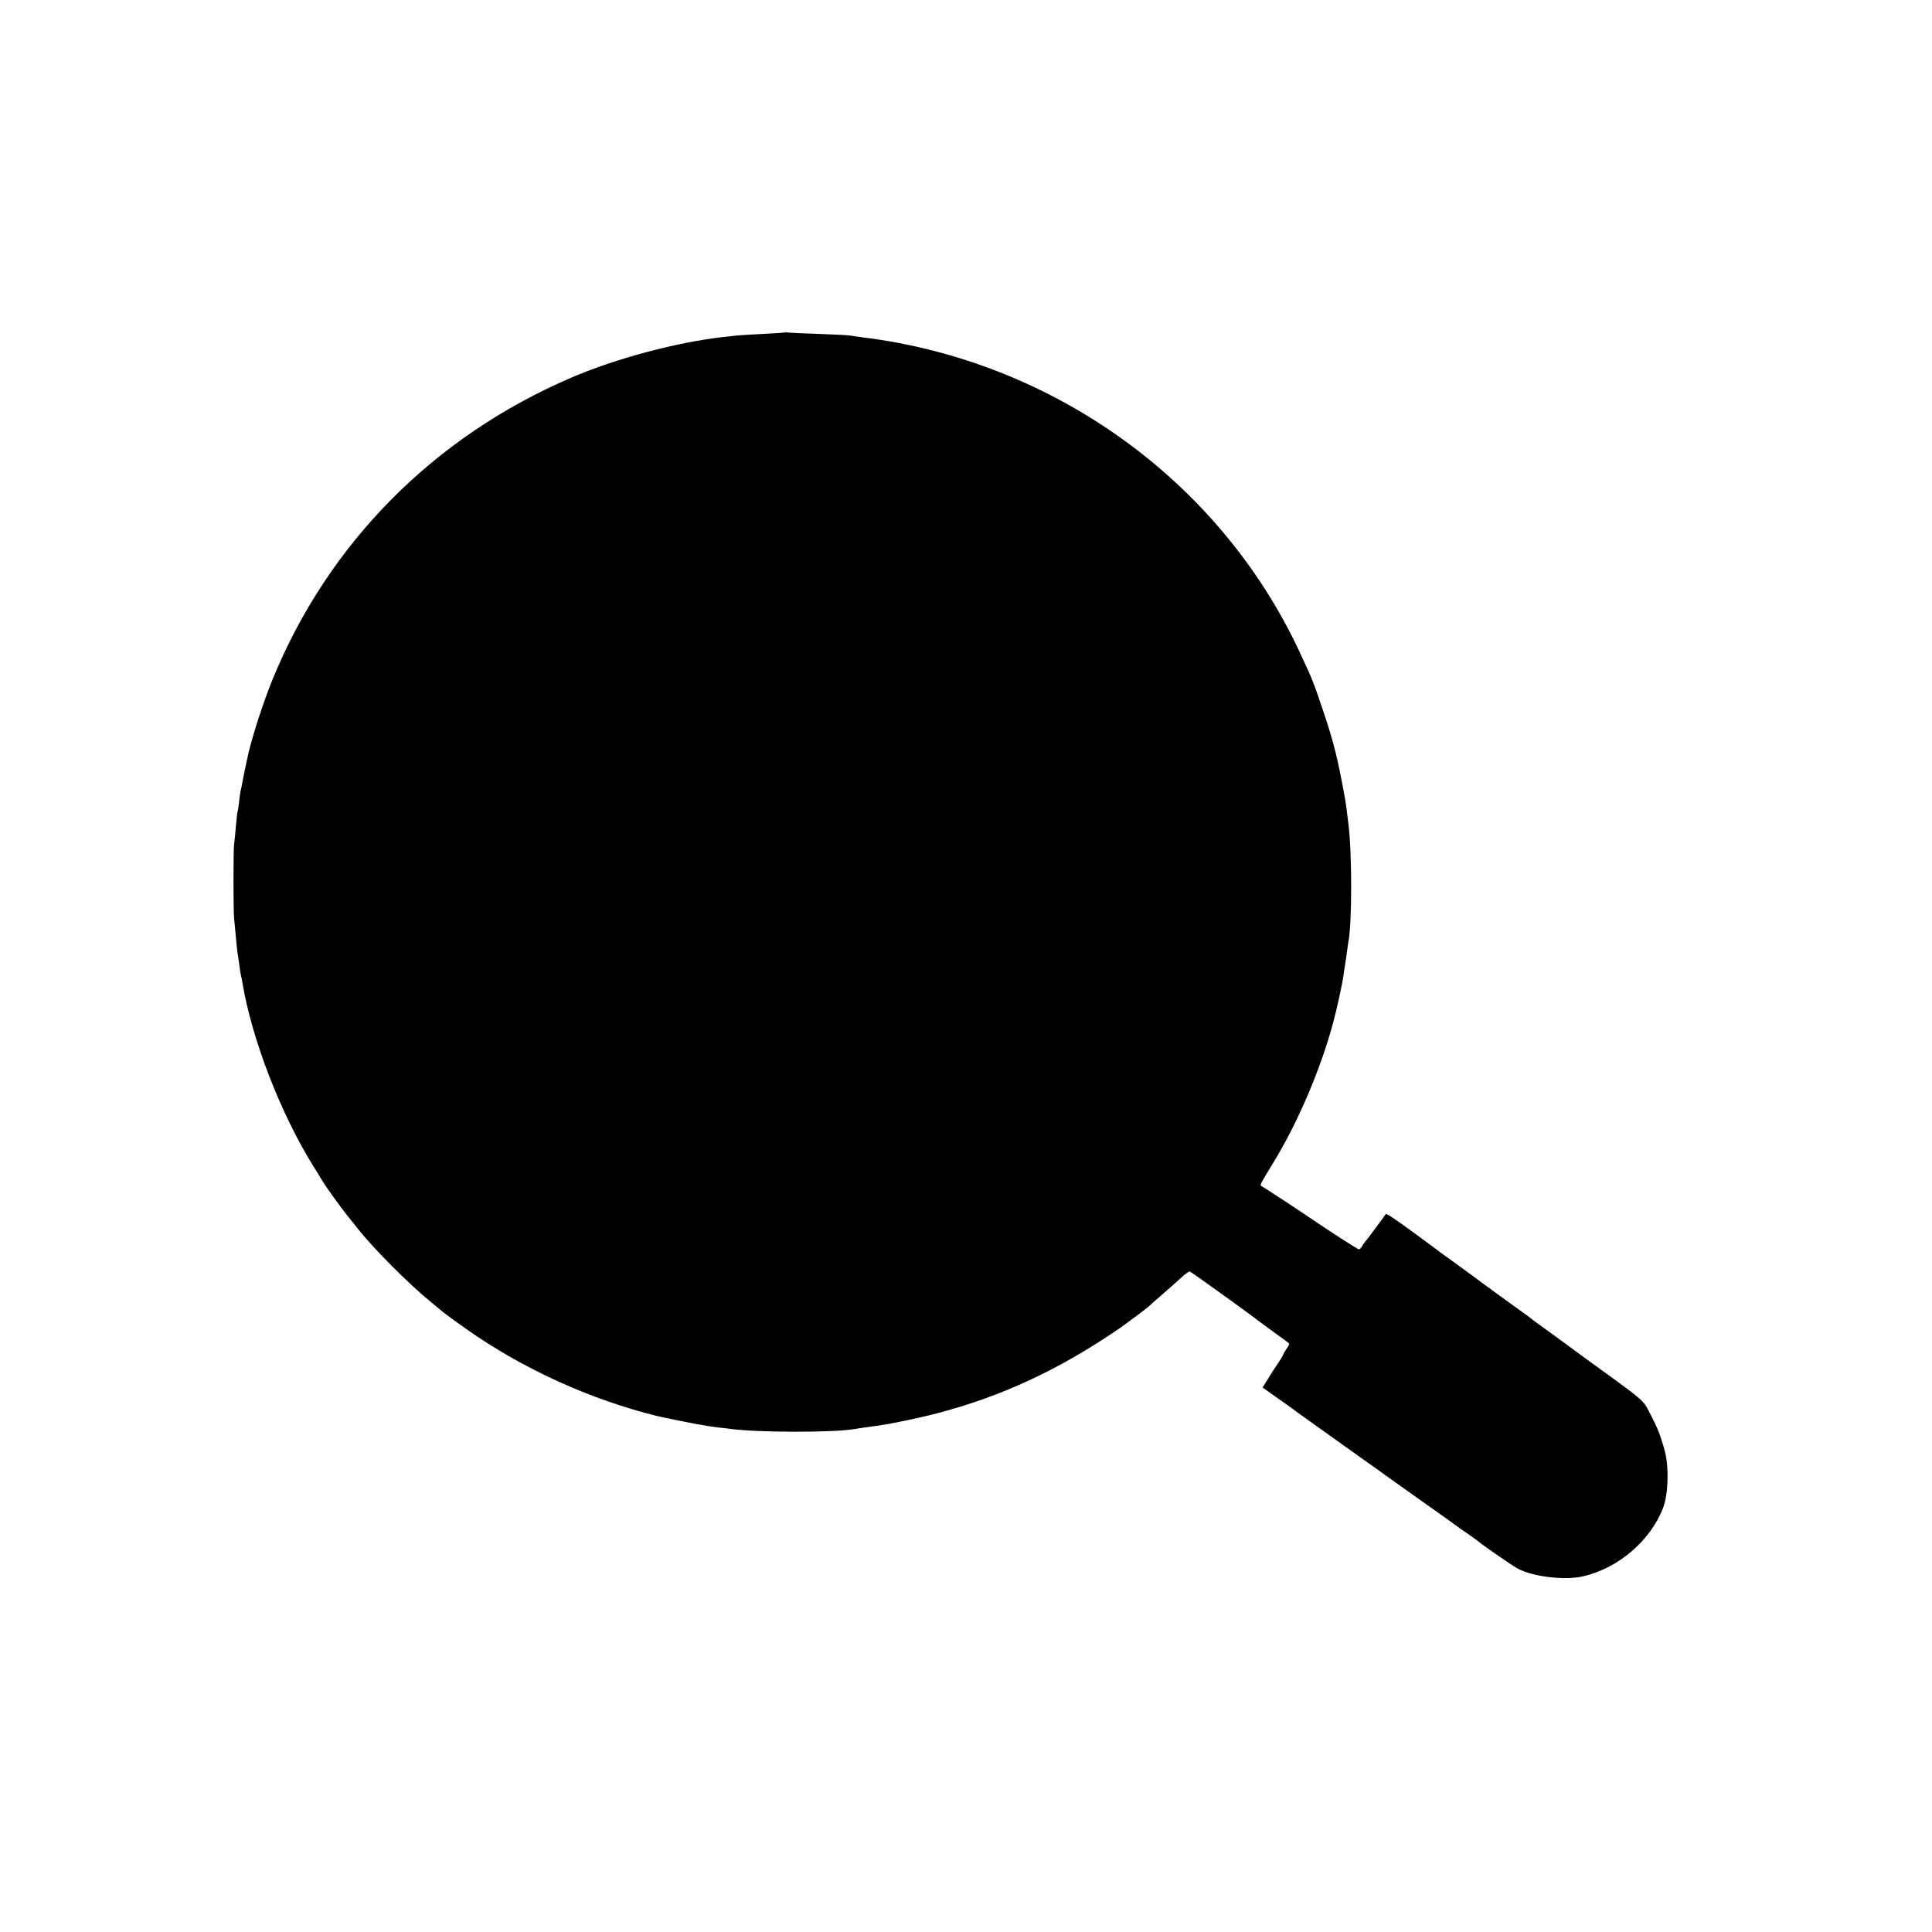 <?xml version="1.0" standalone="no"?>
<!DOCTYPE svg PUBLIC "-//W3C//DTD SVG 20010904//EN"
 "http://www.w3.org/TR/2001/REC-SVG-20010904/DTD/svg10.dtd">
<svg version="1.0" xmlns="http://www.w3.org/2000/svg"
 width="1200pt" height="1200pt" viewBox="0 0 1200 1200"
 preserveAspectRatio="xMidYMid meet">
<g transform="translate(0,1200) scale(0.1,-0.1)"
fill="#000000" stroke="none">
<path d="M4878 9935 c-2 -1 -64 -5 -138 -9 -74 -4 -148 -8 -165 -10 -16 -2
-57 -7 -90 -10 -290 -34 -663 -134 -935 -251 -855 -366 -1511 -1029 -1857
-1875 -53 -130 -117 -324 -148 -450 -8 -34 -35 -162 -40 -192 -3 -18 -8 -40
-10 -48 -2 -8 -7 -39 -10 -69 -3 -30 -7 -57 -9 -60 -2 -3 -7 -46 -11 -95 -4
-50 -9 -99 -11 -110 -5 -26 -5 -419 0 -461 2 -16 7 -68 11 -115 4 -47 9 -94
11 -105 2 -11 7 -40 10 -65 3 -25 7 -52 9 -60 2 -8 7 -31 10 -50 58 -352 238
-817 441 -1143 27 -43 54 -86 59 -96 17 -29 107 -154 149 -207 23 -28 53 -66
68 -85 99 -126 322 -349 459 -460 23 -19 56 -46 73 -60 17 -14 81 -61 141
-103 350 -247 767 -437 1185 -541 42 -10 220 -46 250 -51 19 -2 45 -7 58 -10
12 -2 44 -7 70 -10 26 -2 61 -7 78 -9 164 -23 643 -24 771 -1 17 3 79 12 153
22 78 11 251 47 358 75 405 106 759 271 1132 526 41 28 185 136 190 143 3 4
41 37 85 75 44 38 97 85 118 105 21 19 43 34 48 32 8 -2 392 -278 424 -305 6
-4 50 -37 98 -72 49 -35 91 -66 94 -69 3 -3 -4 -18 -16 -34 -12 -17 -21 -33
-21 -36 0 -3 -11 -22 -25 -43 -39 -58 -43 -64 -74 -115 l-29 -46 96 -68 c54
-38 102 -72 107 -77 6 -4 80 -58 165 -118 85 -61 164 -117 175 -125 11 -8 57
-40 101 -72 45 -31 92 -65 105 -75 13 -9 116 -83 229 -163 113 -80 212 -150
220 -157 9 -7 45 -32 80 -56 36 -25 67 -48 70 -51 10 -11 212 -151 239 -164
96 -50 291 -73 403 -47 220 50 420 222 498 426 32 84 37 251 11 350 -27 100
-46 147 -93 237 -47 88 -14 61 -438 368 -41 30 -79 58 -85 63 -5 4 -55 40
-110 80 -55 39 -105 76 -111 82 -6 5 -21 17 -34 25 -23 16 -308 223 -325 237
-5 4 -50 37 -100 73 -49 35 -94 68 -100 72 -5 5 -74 55 -152 113 -138 101
-182 130 -187 123 -18 -28 -114 -156 -123 -166 -7 -8 -18 -22 -23 -33 -6 -10
-15 -19 -20 -19 -7 0 -190 118 -310 200 -73 50 -287 190 -295 193 -11 5 -9 10
76 149 152 249 294 583 370 868 24 89 59 250 65 300 2 19 6 46 9 60 2 14 7 48
11 75 3 28 8 59 10 70 22 116 22 549 -1 730 -11 92 -15 122 -20 150 -45 249
-70 352 -135 545 -61 182 -68 200 -150 375 -497 1062 -1532 1805 -2715 1950
-27 4 -61 8 -75 11 -14 2 -101 7 -195 10 -93 3 -178 7 -187 8 -9 2 -18 3 -20
1z"/>
</g>
</svg>
